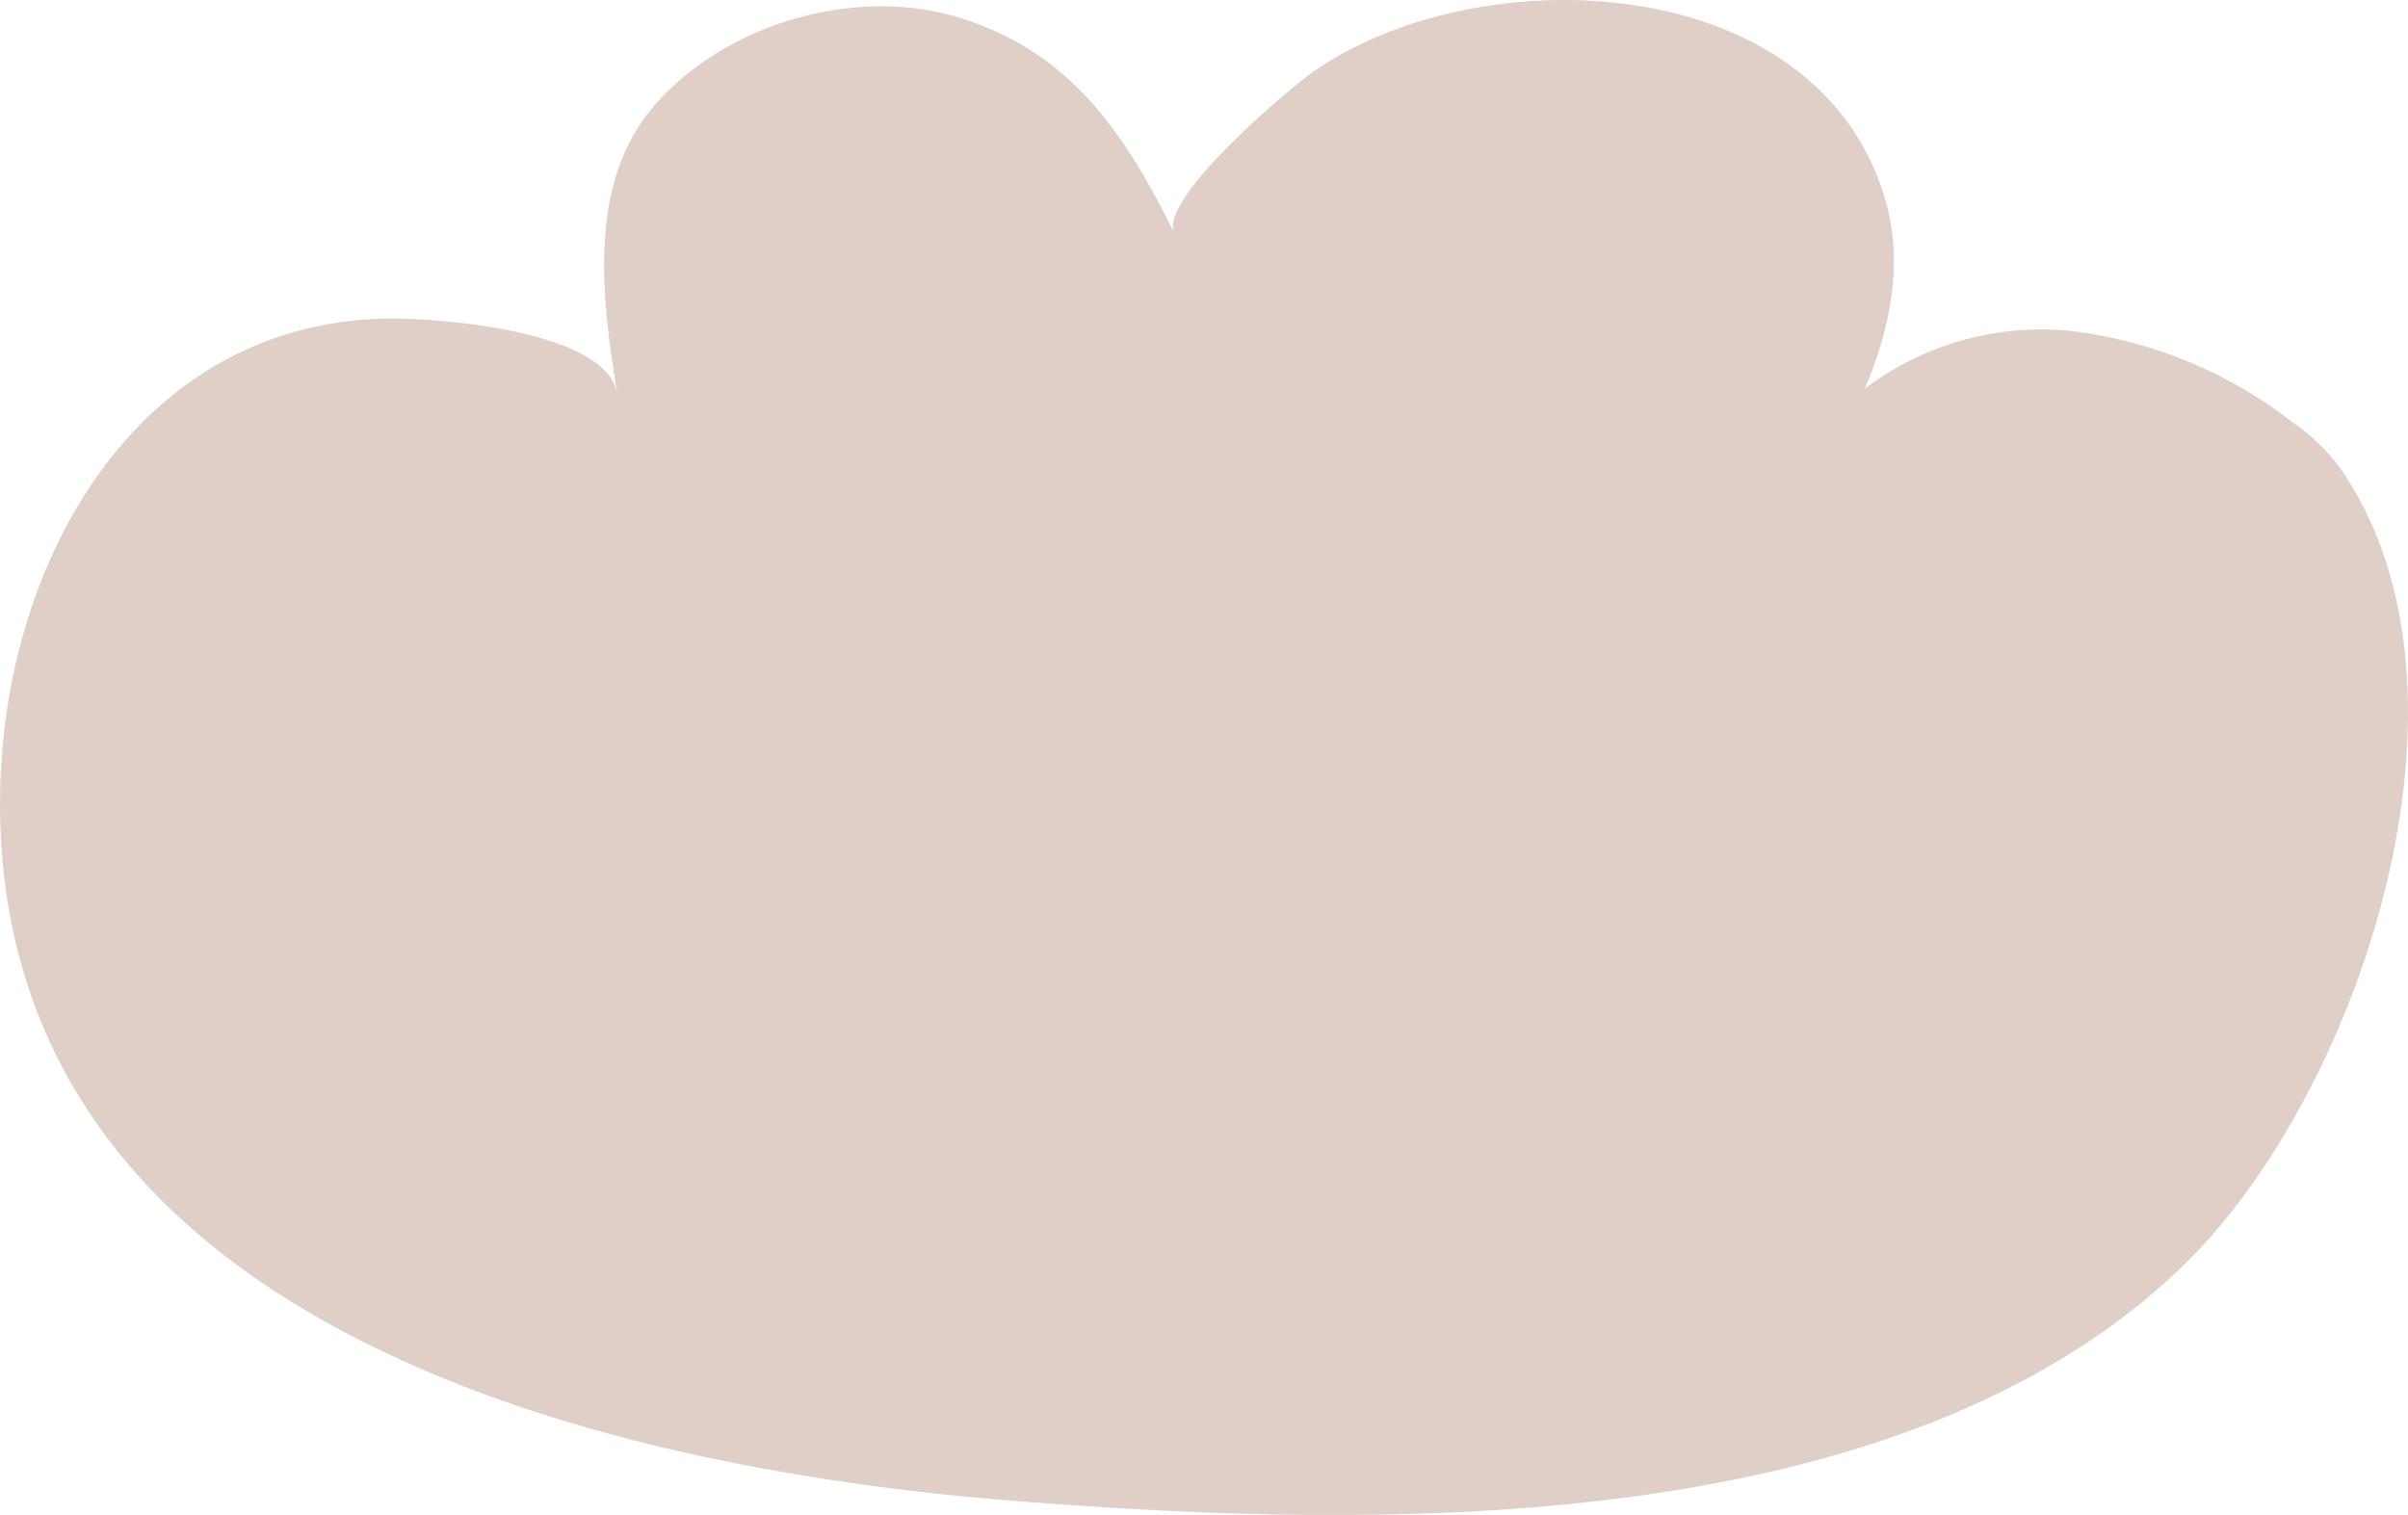 <svg width="89" height="56" viewBox="0 0 89 56" fill="none" xmlns="http://www.w3.org/2000/svg">
<path d="M0.031 28.6C0.392 20.329 5.287 11.978 14.224 11.775C15.949 11.735 22.424 12.165 22.815 14.564C22.248 11.104 21.682 6.814 24.159 3.929C26.817 0.832 31.727 -0.568 35.599 0.696C39.566 1.984 41.527 4.839 43.398 8.603C42.826 7.345 47.616 3.298 48.523 2.661C54.632 -1.623 67.08 -1.179 69.653 7.284C70.39 9.709 69.849 12.18 68.931 14.357C71.119 12.711 73.842 11.954 76.559 12.235C79.543 12.596 82.373 13.766 84.749 15.62C85.402 16.069 85.979 16.62 86.459 17.252C92.267 25.503 87.186 40.589 80.571 46.9C70.079 56.908 51.006 56.539 37.63 55.489C22.048 54.286 -0.681 48.921 0.016 28.792C0.026 28.741 0.026 28.671 0.031 28.6Z" fill="#E0CFC7"/>
</svg>
